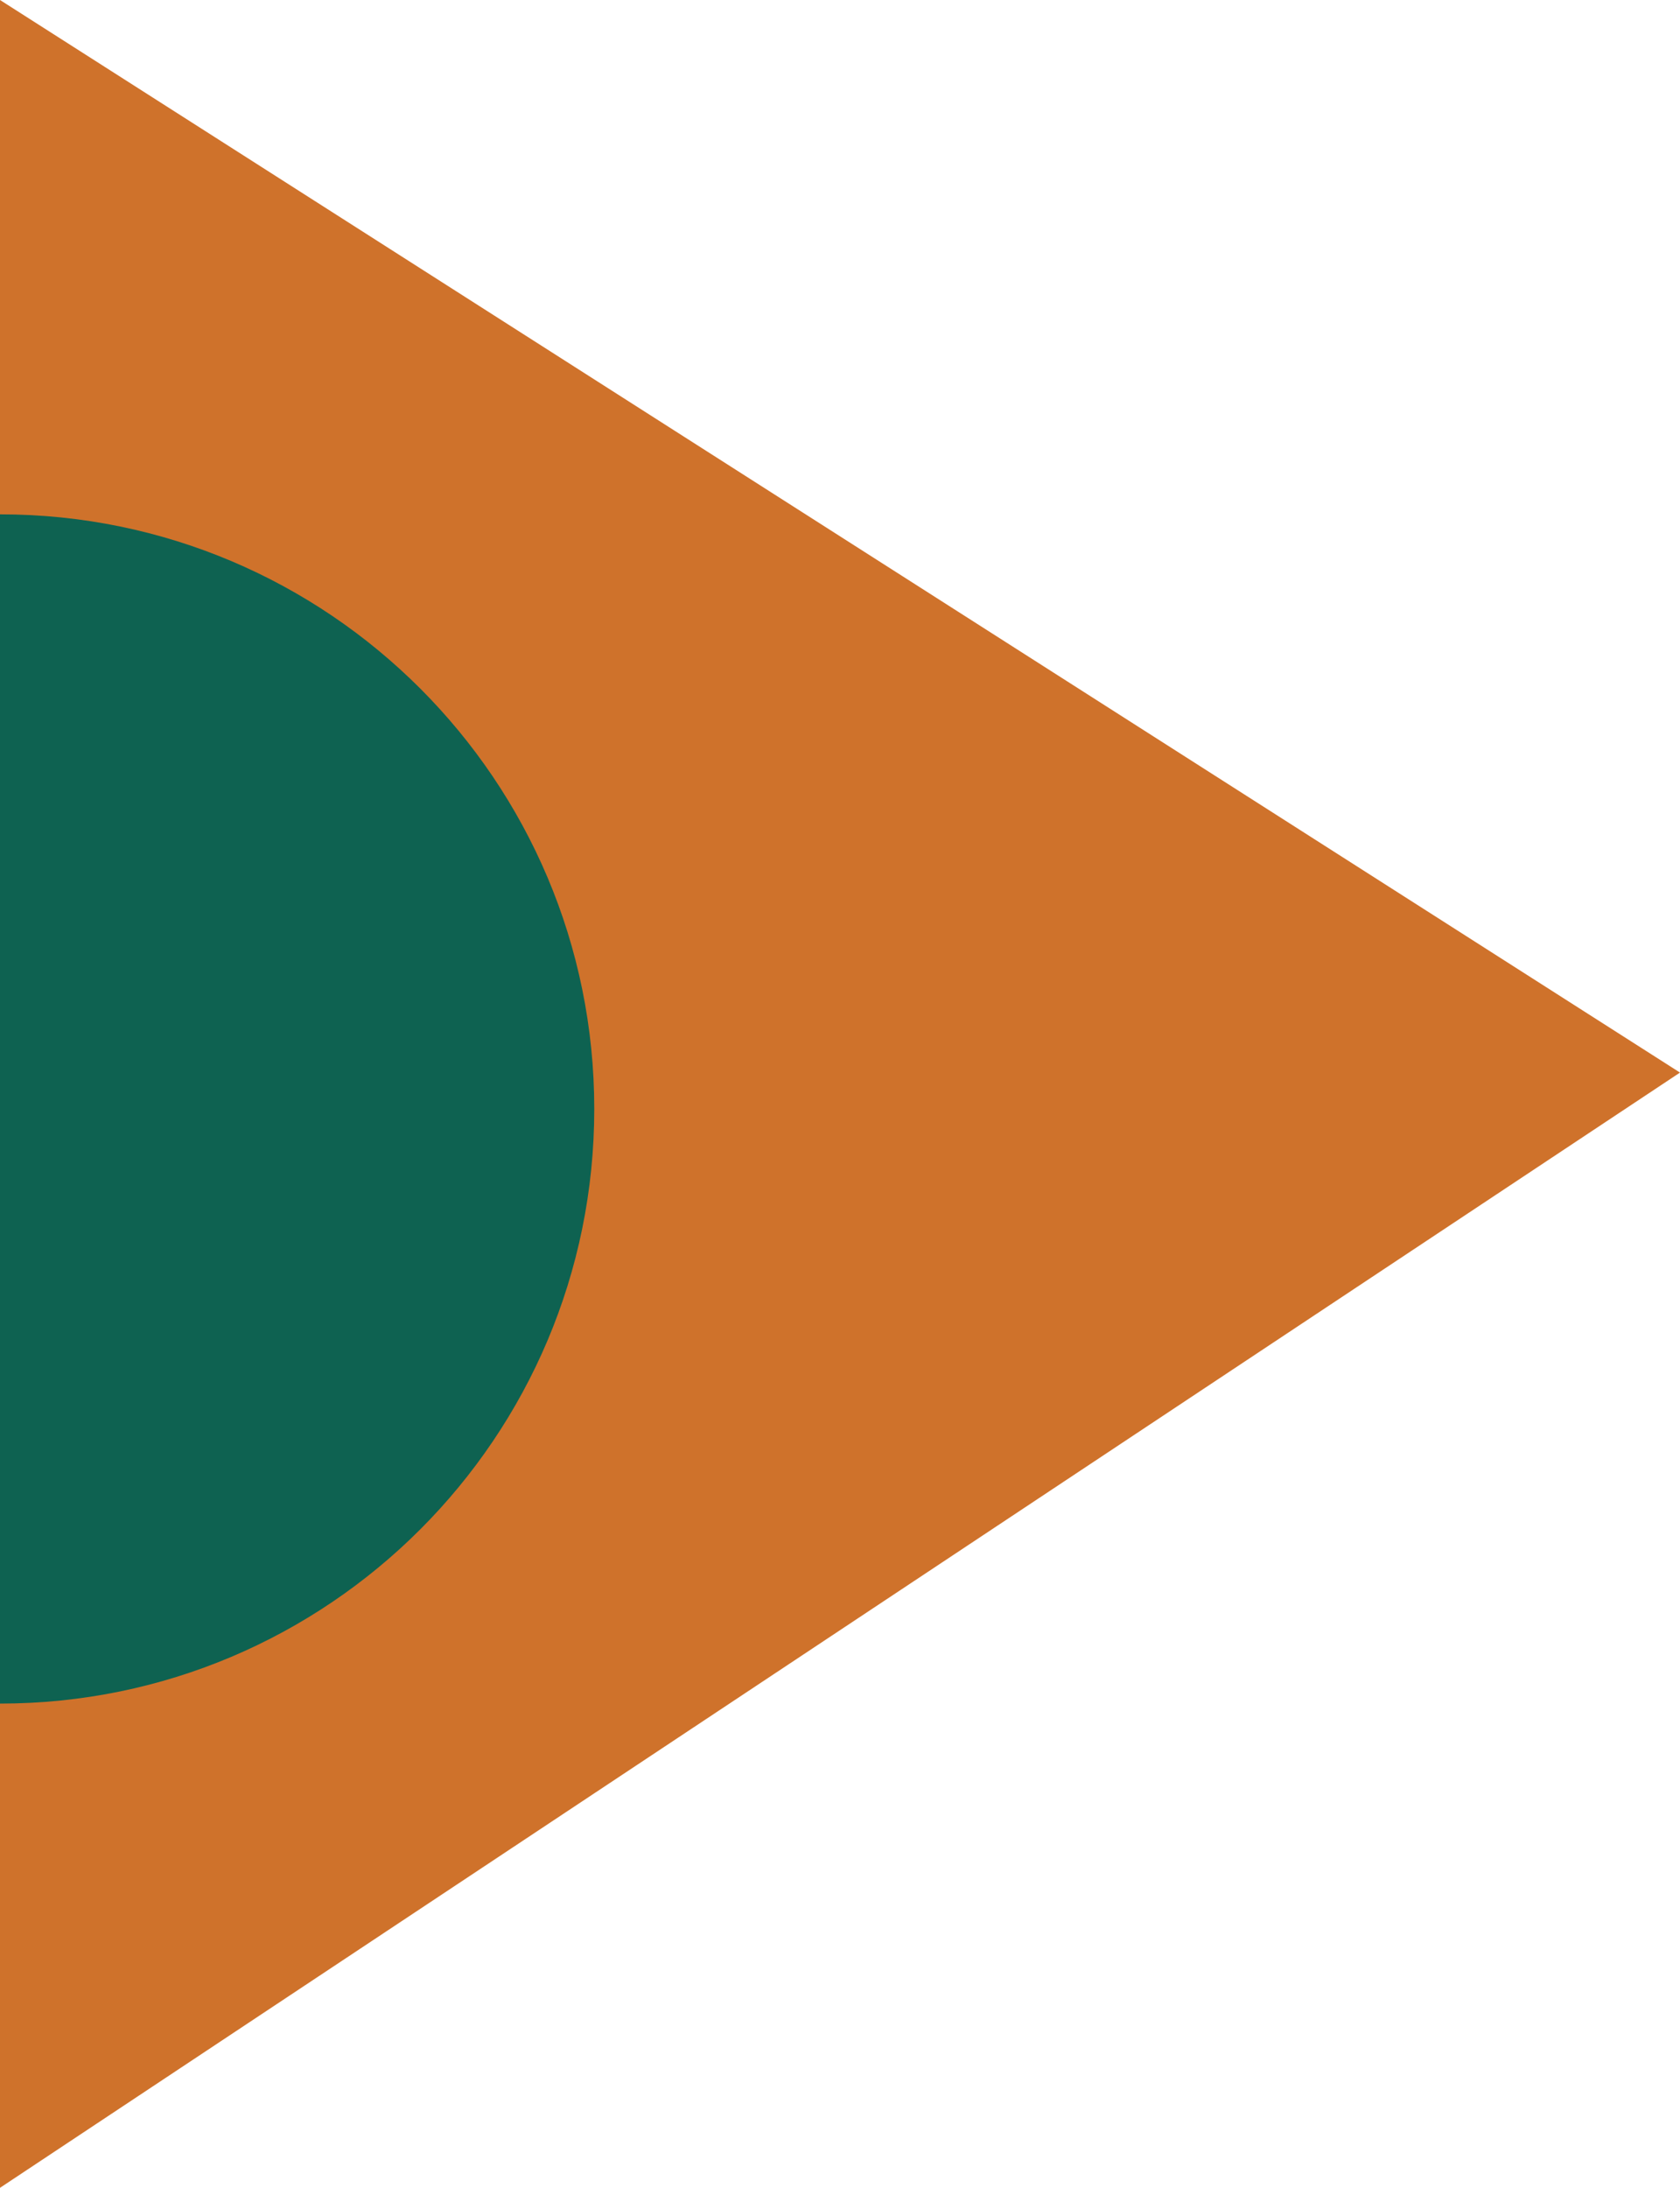 <svg width="670" height="872" viewBox="0 0 670 872" fill="none" xmlns="http://www.w3.org/2000/svg">
<path d="M0 872V0L670 427.5L0 872Z" fill="#CF722B"/>
<path d="M0 679C130.891 679 237 572.891 237 442C237 311.109 130.891 205 0 205V679Z" fill="#0E6251"/>
</svg>
